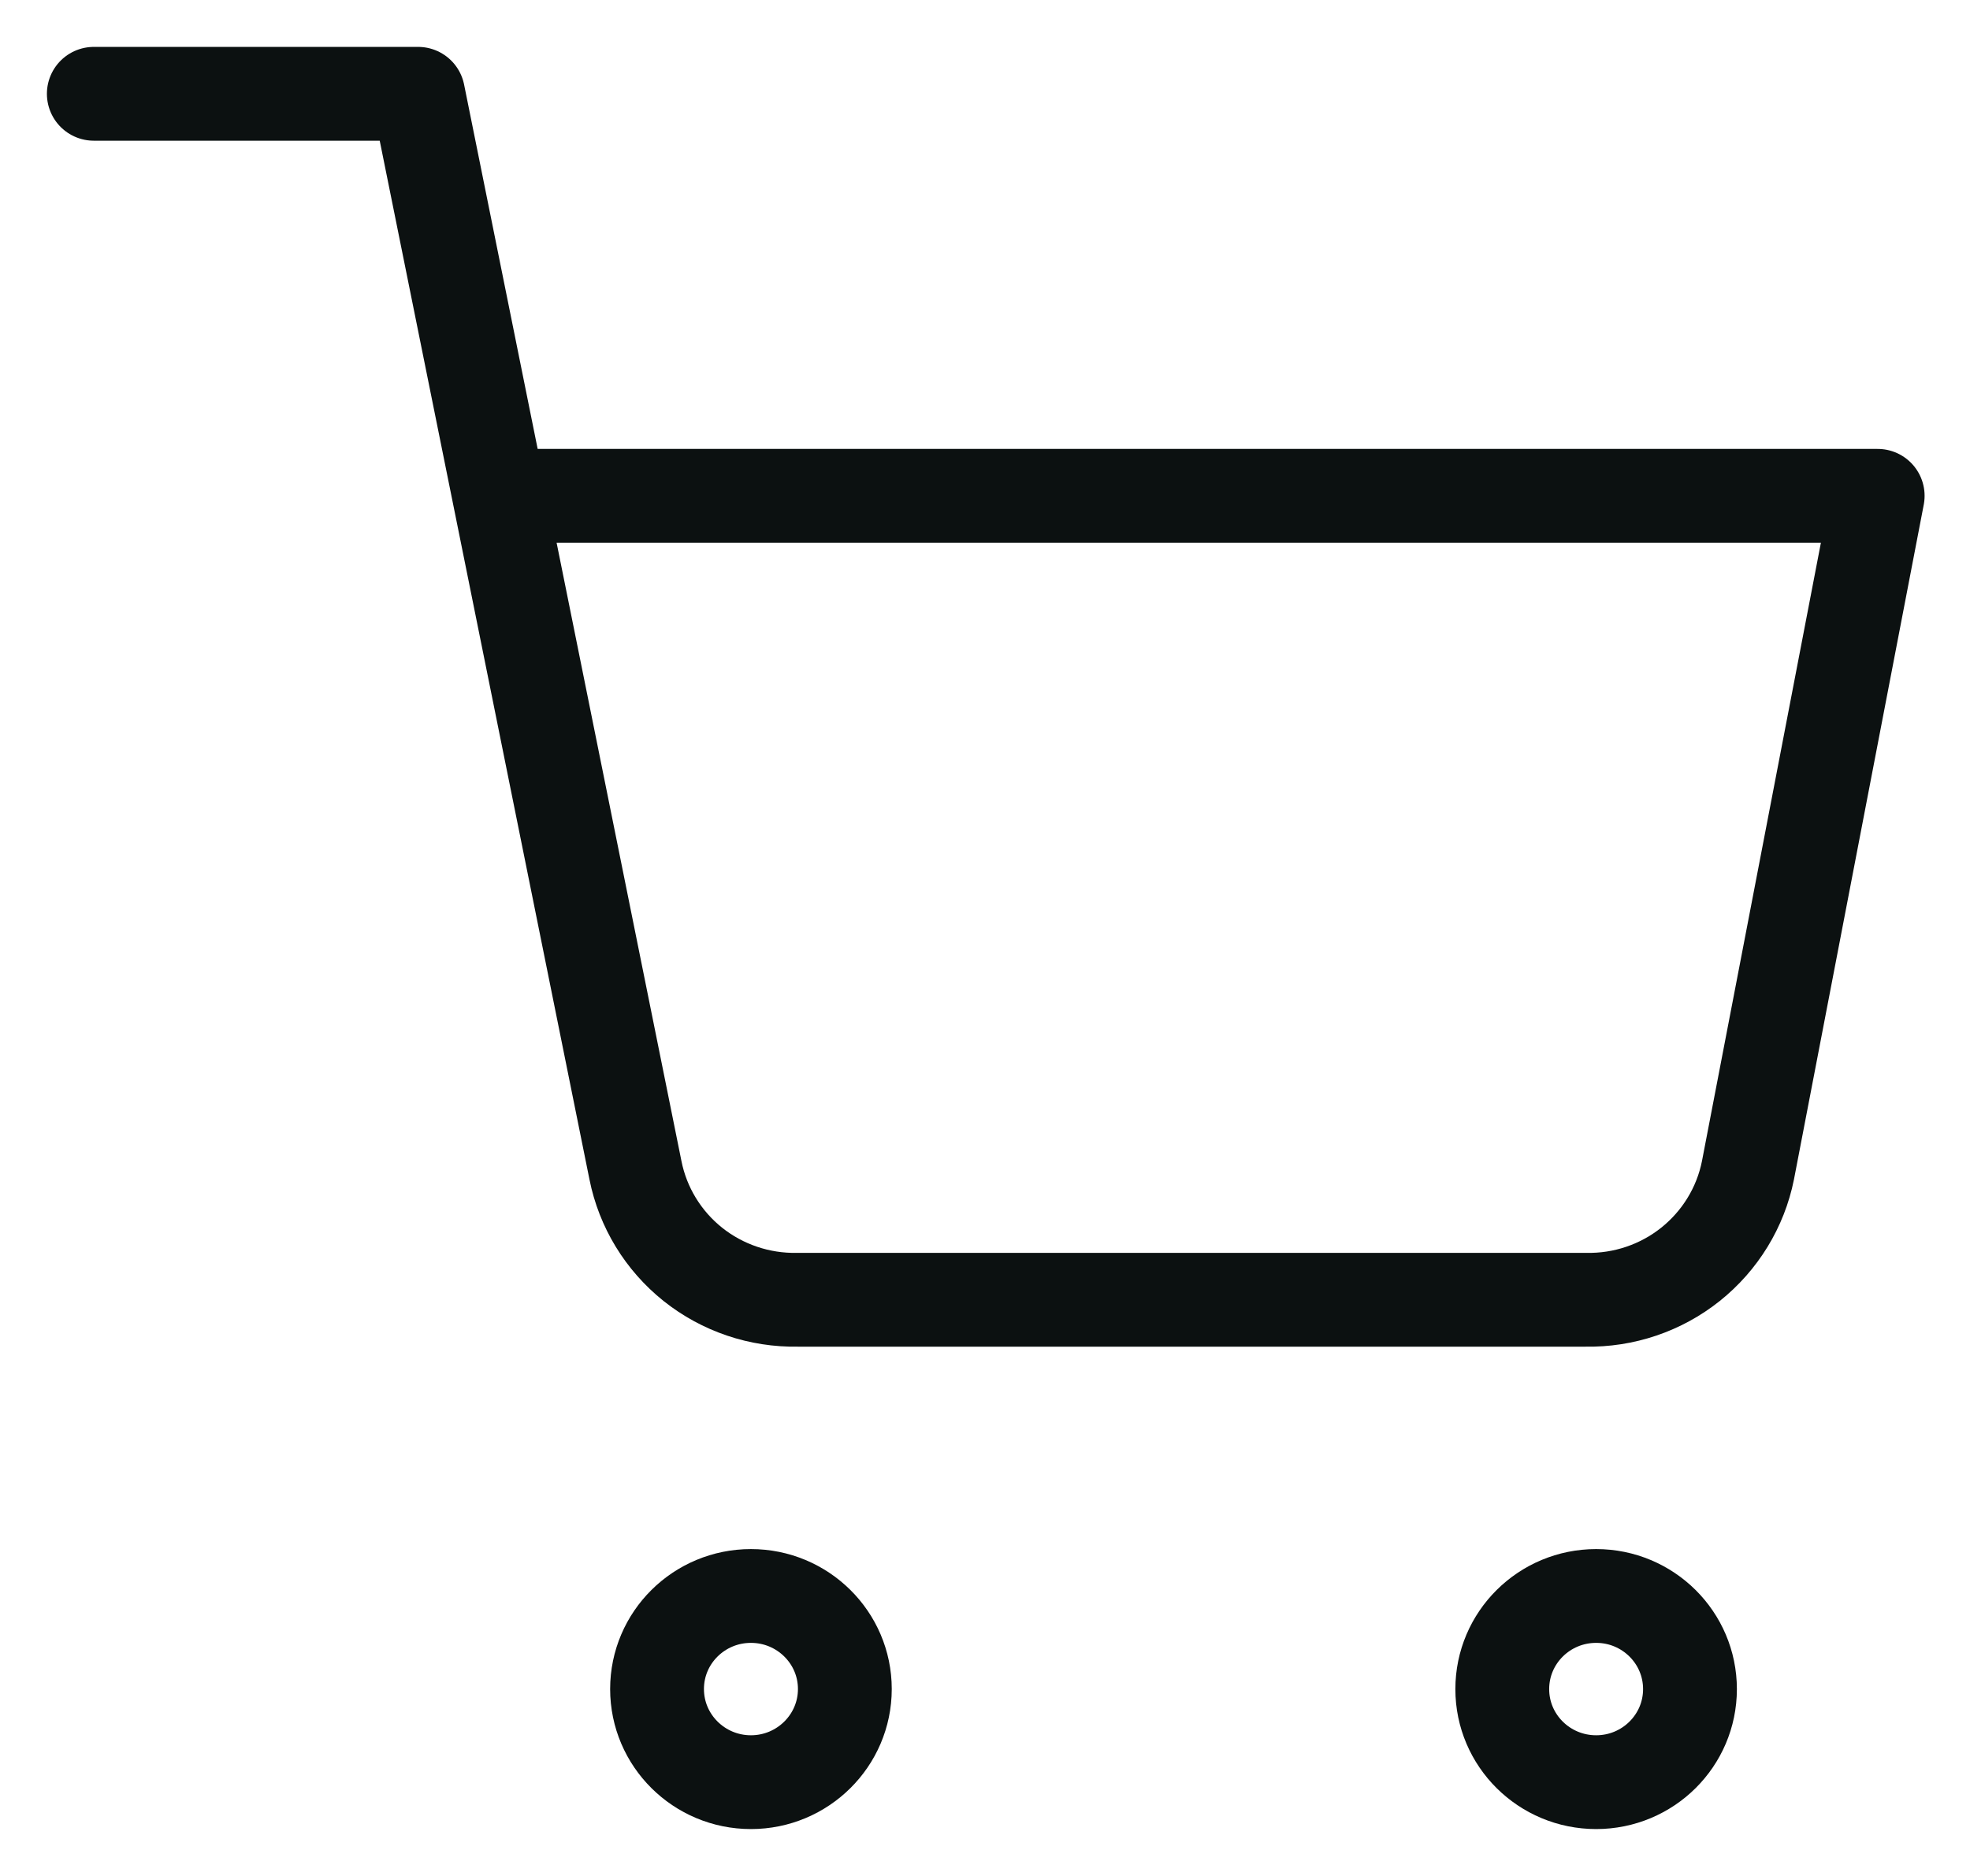 <svg width="21" height="20" viewBox="0 0 21 20" fill="none" xmlns="http://www.w3.org/2000/svg">
<g id="Group 1593">
<path id="Vector" d="M8.005 19C8.557 19 9.006 18.555 9.006 18.007C9.006 17.459 8.557 17.015 8.005 17.015C7.452 17.015 7.004 17.459 7.004 18.007C7.004 18.555 7.452 19 8.005 19Z" stroke="#0C1111" stroke-linecap="round" stroke-linejoin="round"/>
<path id="Vector_2" d="M17.015 19C17.567 19 18.015 18.556 18.015 18.008C18.015 17.459 17.567 17.015 17.015 17.015C16.462 17.015 16.014 17.459 16.014 18.008C16.014 18.556 16.462 19 17.015 19Z" stroke="#0C1111" stroke-linecap="round" stroke-linejoin="round"/>
<path id="Vector_3" d="M1 1H4.457L6.774 12.477C6.853 12.872 7.069 13.226 7.385 13.479C7.701 13.731 8.097 13.865 8.503 13.857H16.904C17.31 13.865 17.705 13.731 18.021 13.479C18.337 13.226 18.554 12.872 18.633 12.477L20.016 5.286H5.322" stroke="#0C1111" stroke-linecap="round" stroke-linejoin="round"/>
</g>
</svg>
